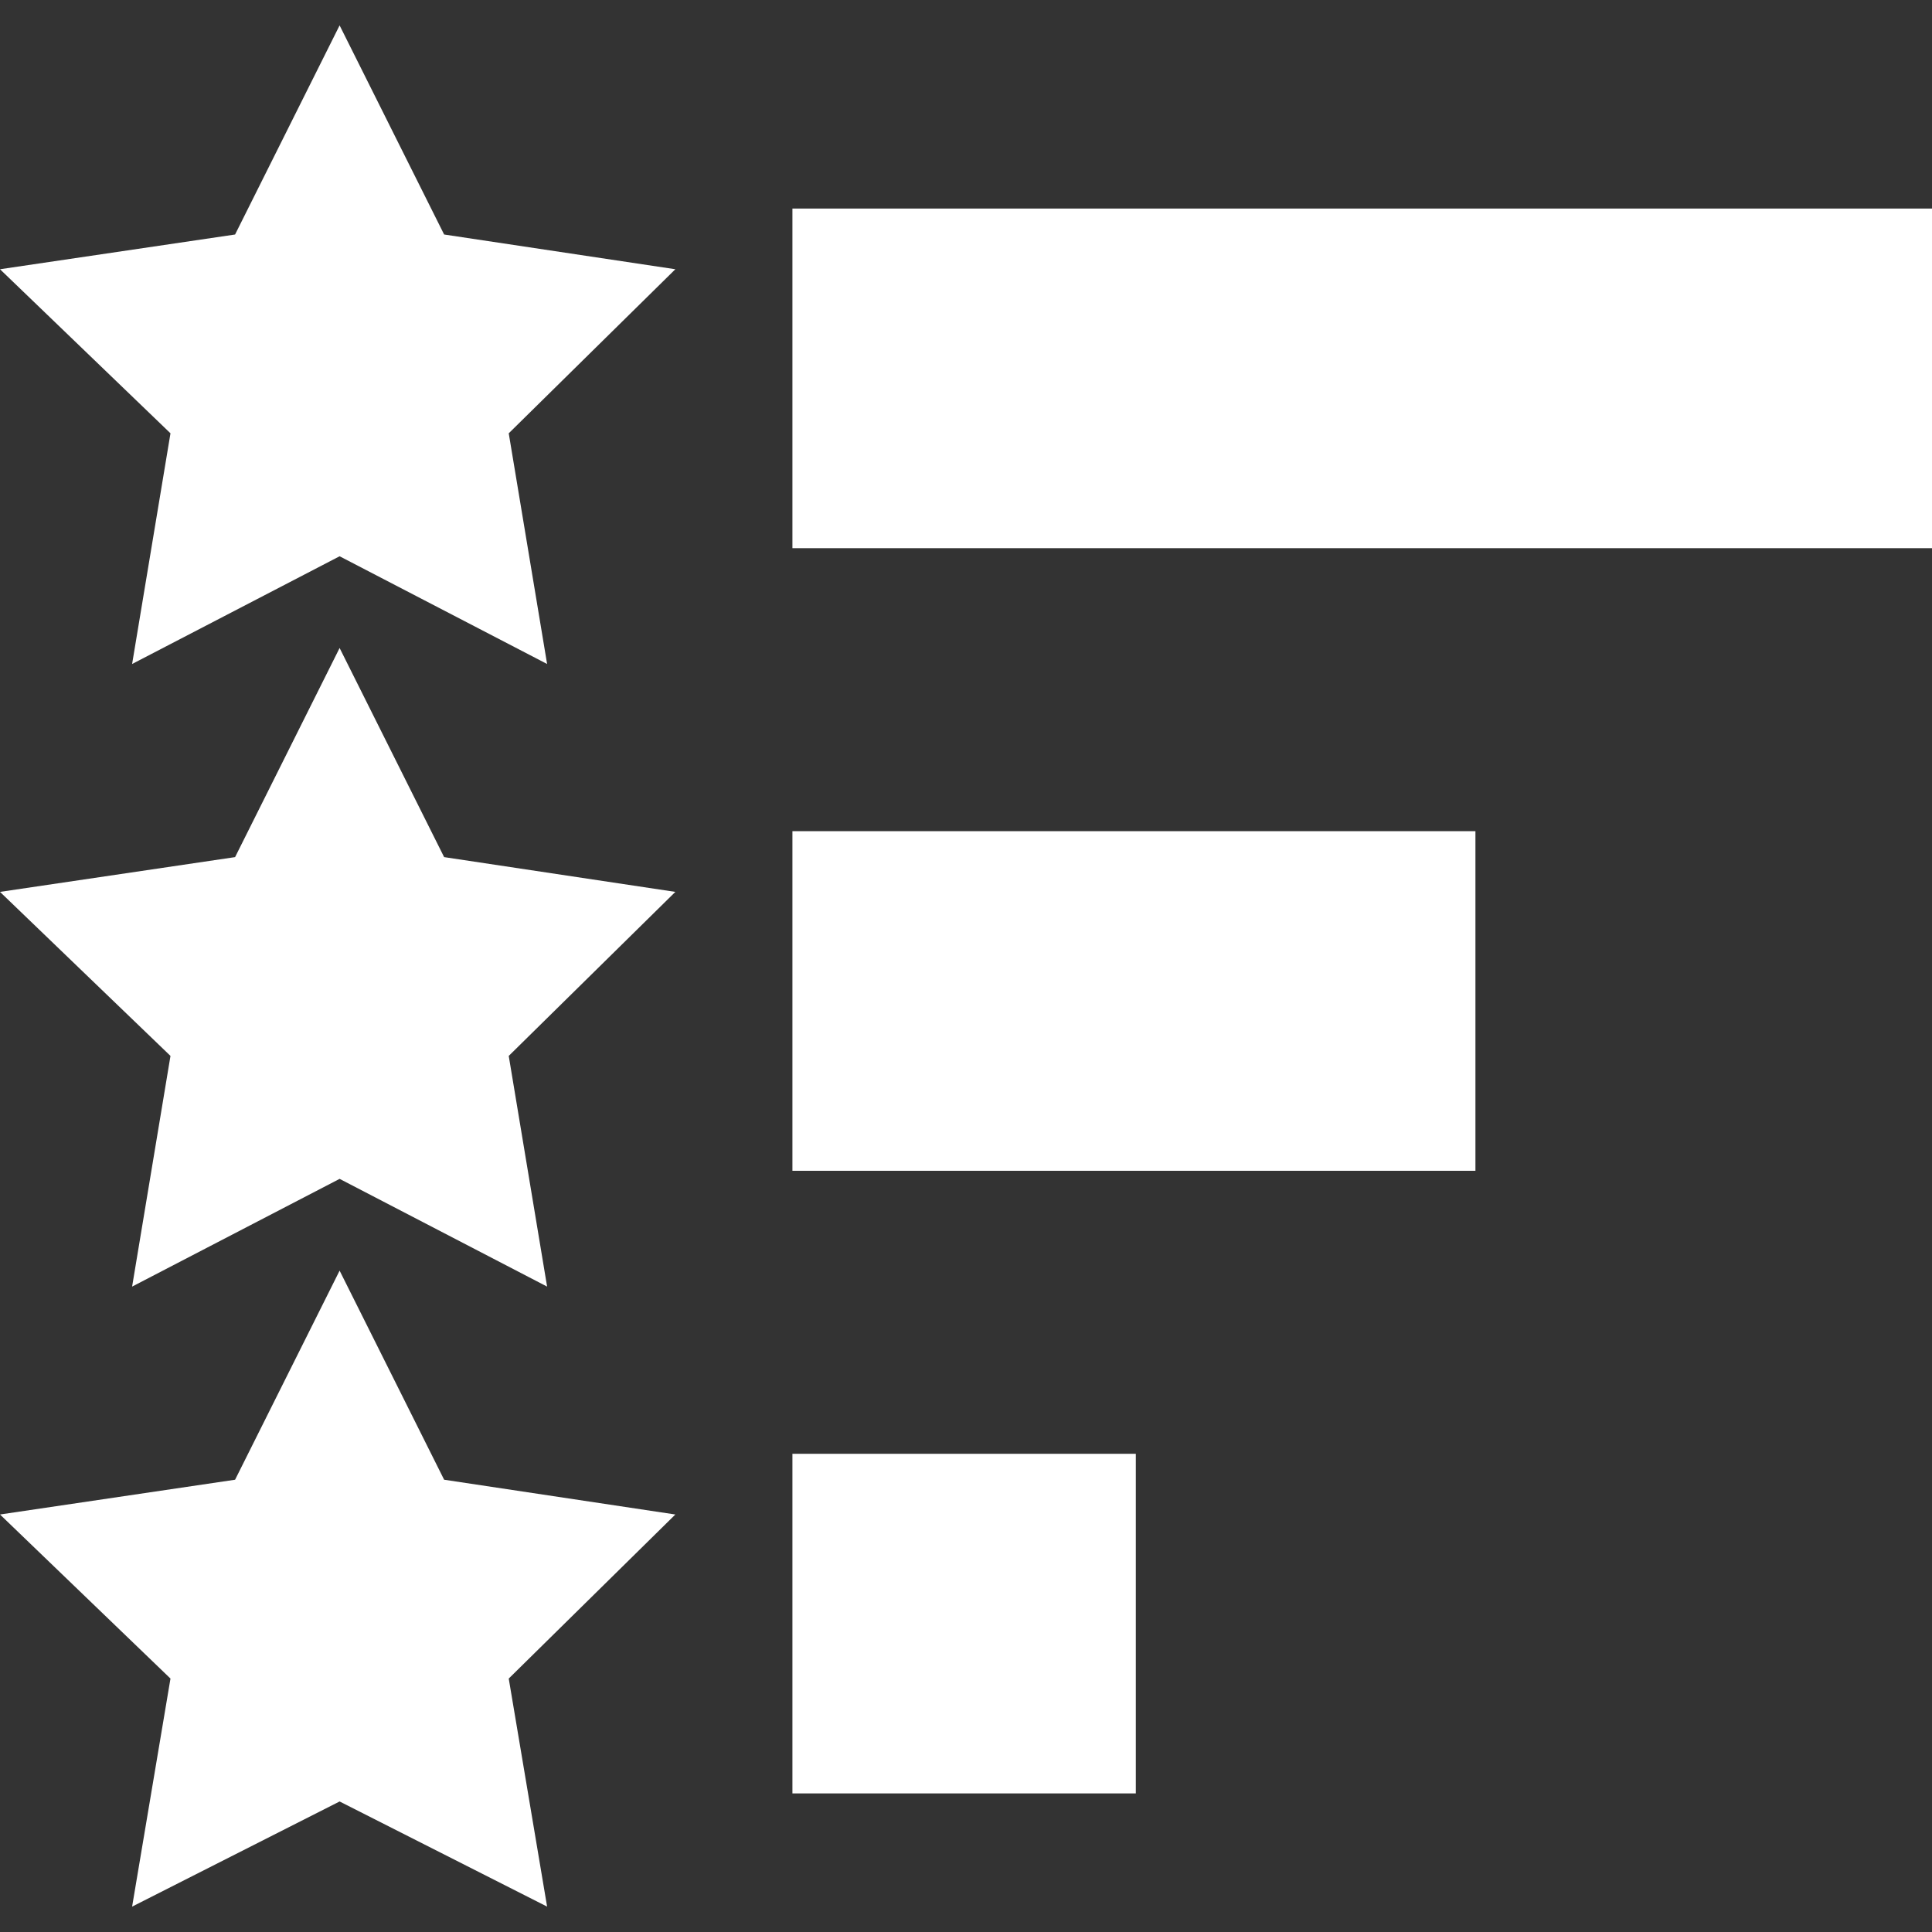 <?xml version="1.0" encoding="UTF-8"?> <svg xmlns="http://www.w3.org/2000/svg" width="50" height="50" viewBox="0 0 50 50" fill="none"><rect x="0" y="0" width="50" height="50" fill="#333333" stroke="none"/> <g clip-path="url(#clip0_315_11)"> <path d="M3.419 17.184L8.789 14.396L14.159 17.184L13.166 11.214L17.478 6.968L11.494 6.069L8.789 0.657L6.084 6.069L0 6.968L4.412 11.214L3.419 17.184Z" fill="white"></path> <path d="M3.419 33.297L8.789 30.509L14.159 33.297L13.166 27.327L17.478 23.082L11.494 22.182L8.789 16.77L6.084 22.182L0 23.082L4.412 27.327L3.419 33.297Z" fill="white"></path> <path d="M3.419 49.343L8.789 46.622L14.159 49.343L13.166 43.441L17.478 39.195L11.494 38.295L8.789 32.884L6.084 38.295L0 39.195L4.412 43.441L3.419 49.343ZM20.508 37.624H29.395V46.413H20.508V37.624ZM20.508 5.398H50V14.187H20.508V5.398ZM20.508 21.511H38.184V30.3H20.508V21.511Z" fill="white"></path> </g> <defs> <clipPath id="clip0_315_11"> <rect width="50" height="50" fill="white"></rect> </clipPath> </defs> </svg> 